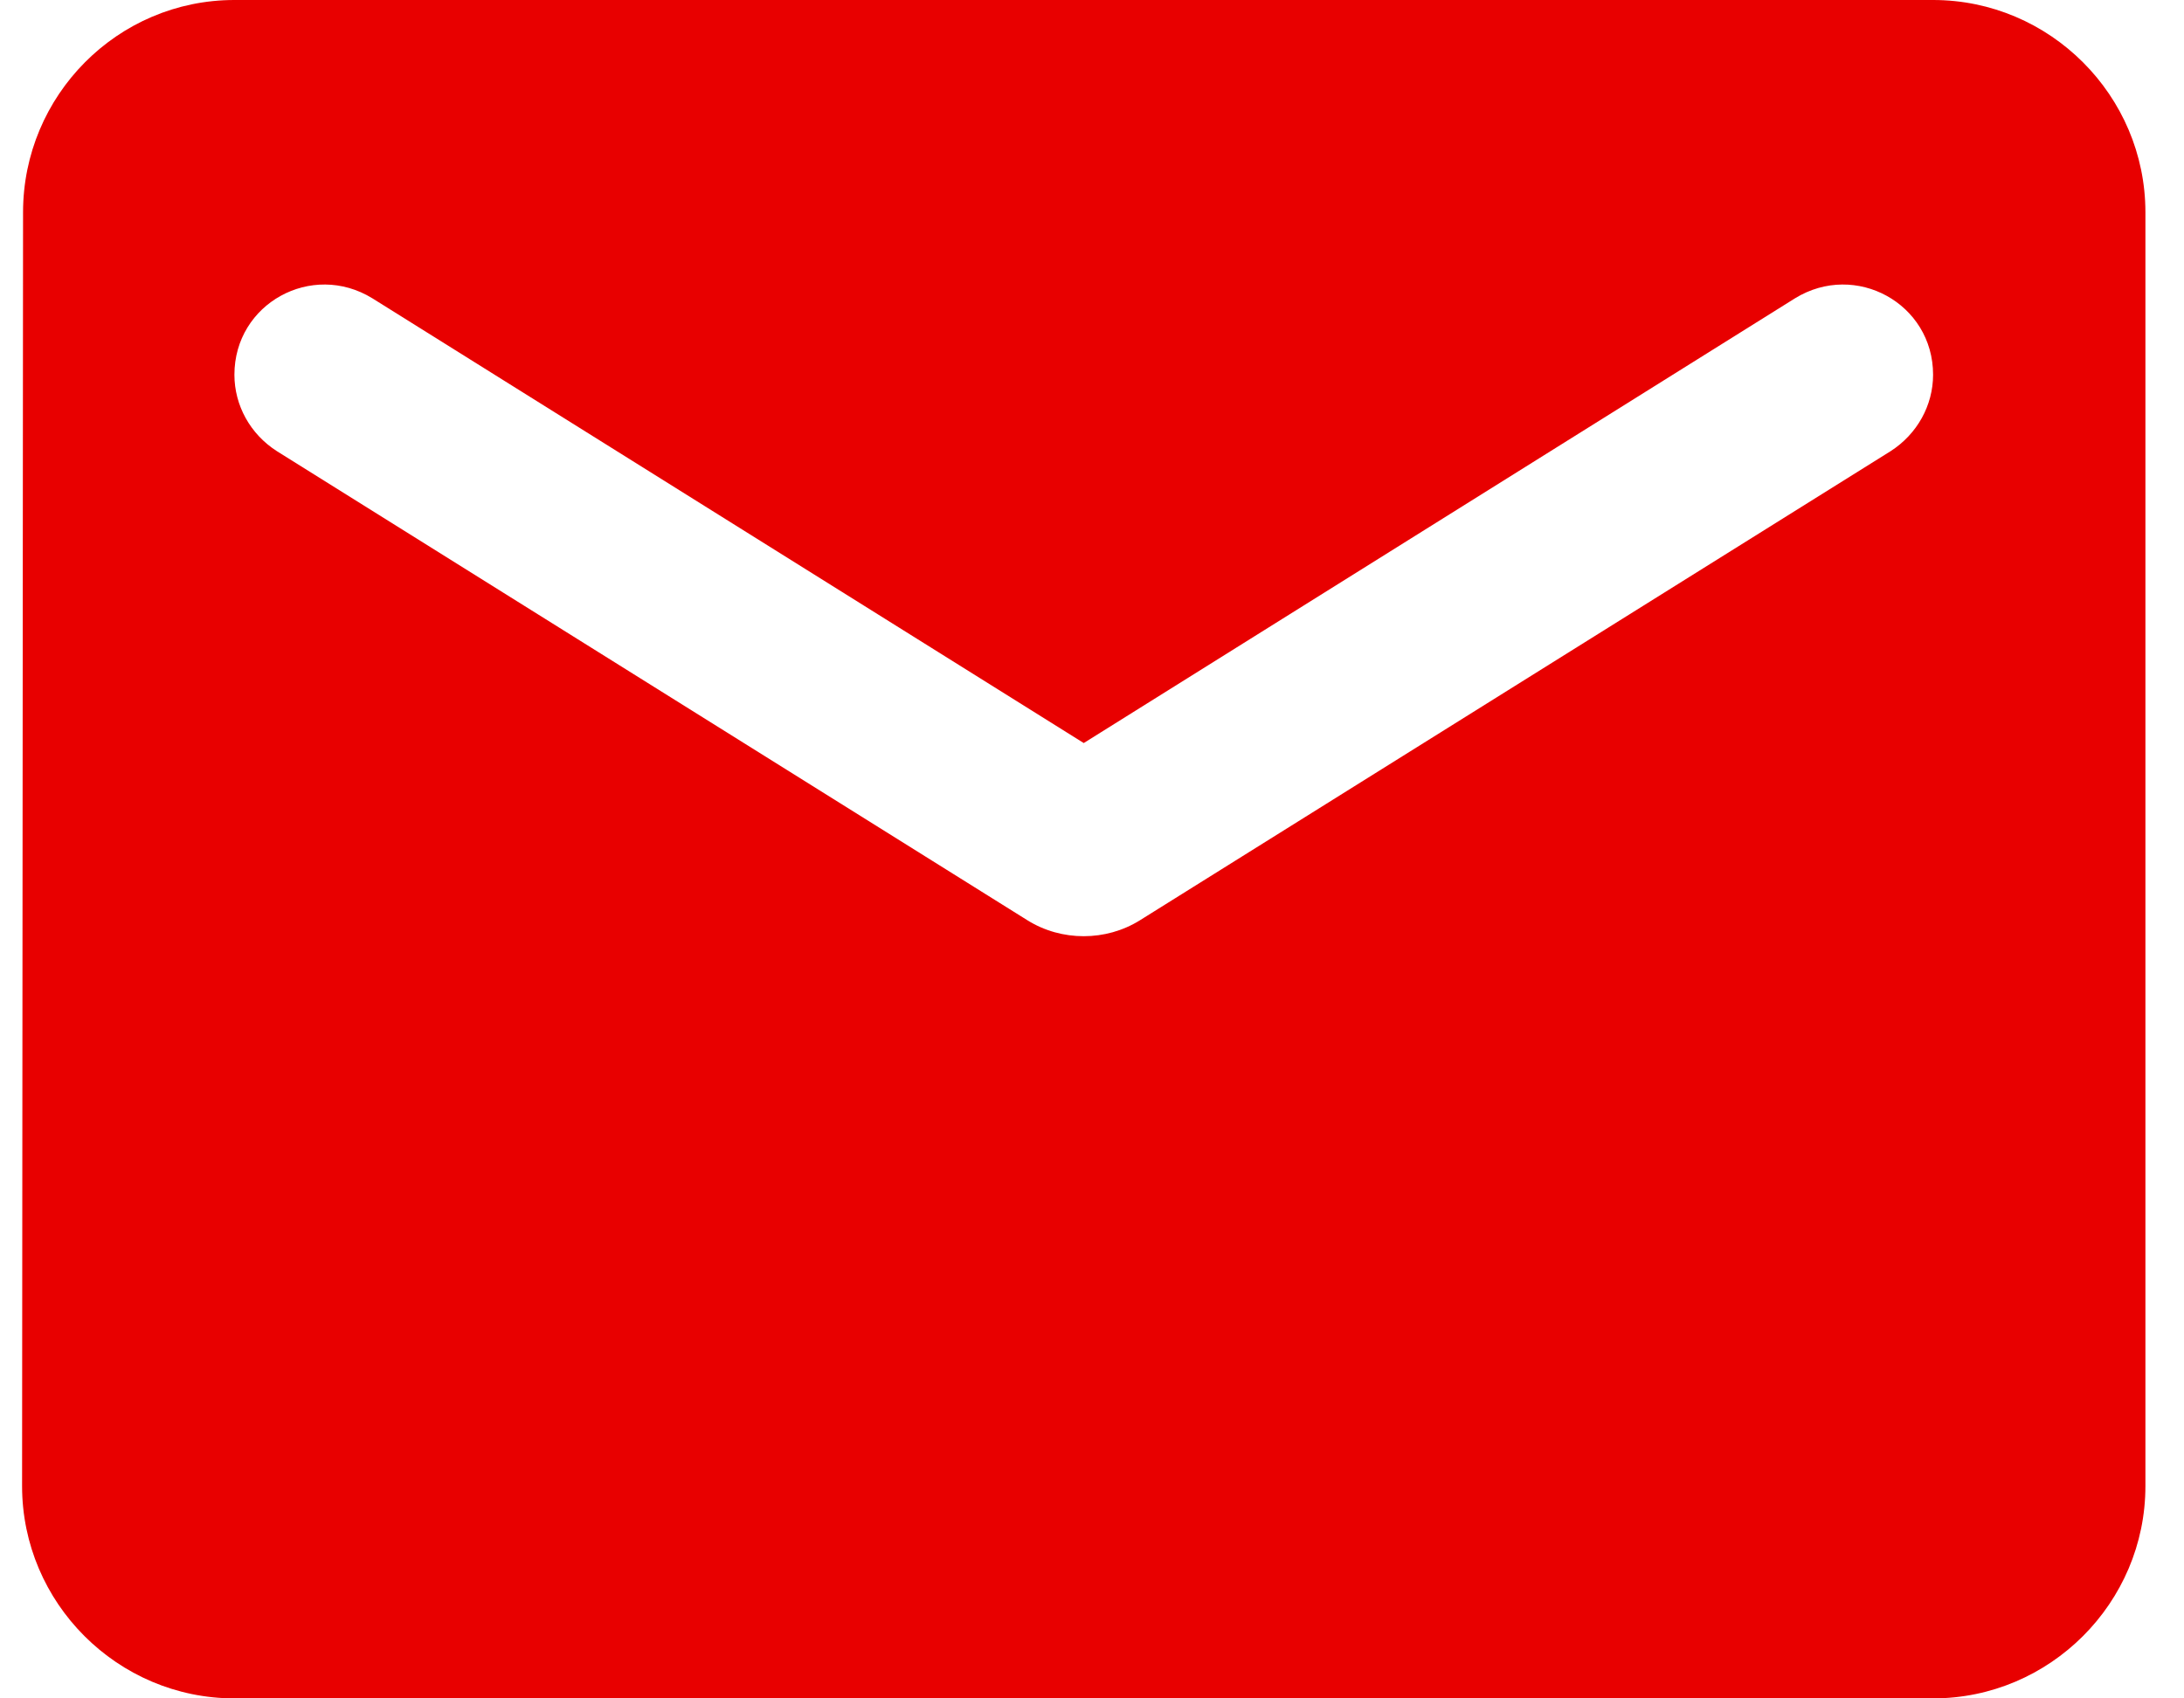 <svg width="18" height="14" viewBox="0 0 18 14" fill="none" xmlns="http://www.w3.org/2000/svg">
<path d="M15.932 0H1.932C0.969 0 0.19 0.787 0.19 1.75L0.182 12.25C0.182 13.213 0.969 14 1.932 14H15.932C16.894 14 17.682 13.213 17.682 12.25V1.75C17.682 0.787 16.894 0 15.932 0ZM15.582 3.719L9.395 7.586C9.115 7.761 8.748 7.761 8.468 7.586L2.282 3.719C2.063 3.579 1.932 3.342 1.932 3.089C1.932 2.502 2.57 2.152 3.069 2.459L8.932 6.125L14.794 2.459C15.293 2.152 15.932 2.502 15.932 3.089C15.932 3.342 15.8 3.579 15.582 3.719Z" fill="#E80000"/>
</svg>
